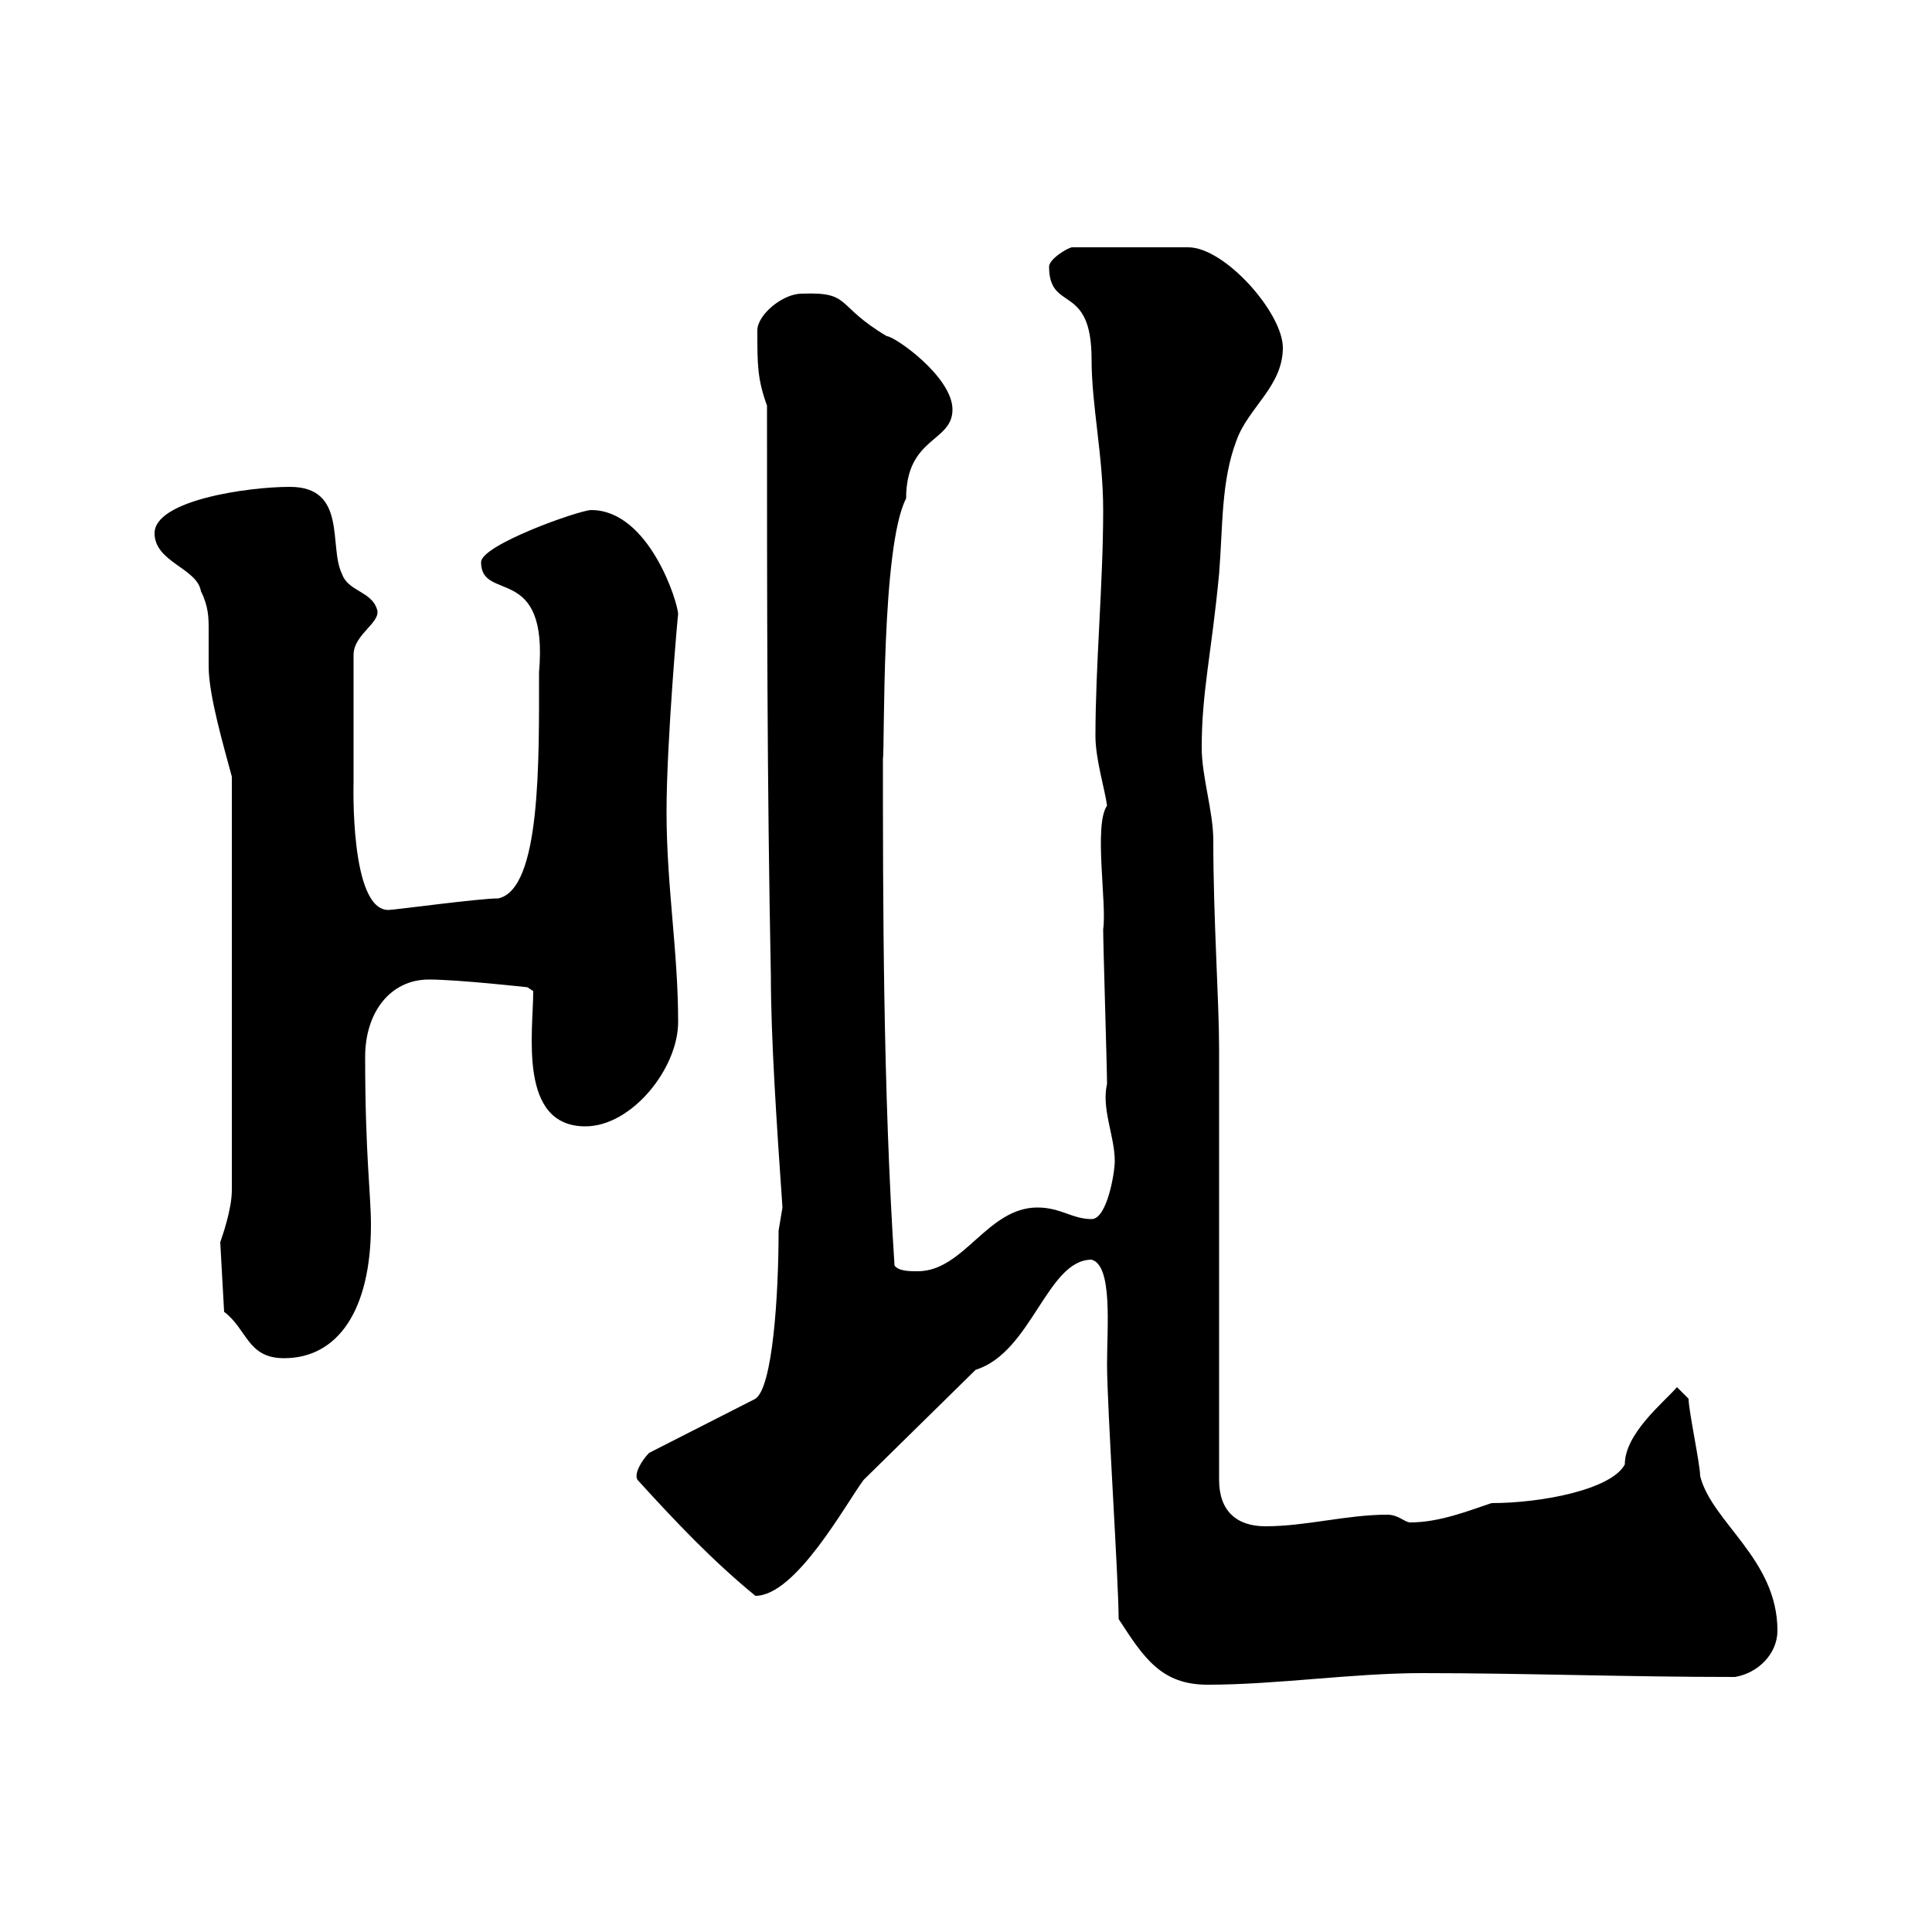 <svg xmlns="http://www.w3.org/2000/svg" xmlns:xlink="http://www.w3.org/1999/xlink" width="300" height="300"><path d="M173.70 251.40C177.60 257.40 180.30 261.60 187.50 261.60C198.30 261.60 210 259.80 220.80 259.80C236.70 259.80 252.60 260.40 269.40 260.40C273 259.80 276 256.80 276 253.20C276 242.10 265.80 236.40 264 229.20C264 227.40 262.20 219 262.20 217.20L260.40 215.40C258.30 217.80 252.30 222.60 252.30 227.40C250.20 231.30 239.40 233.40 231.60 233.40C228 234.60 223.50 236.40 219 236.40C218.10 236.40 217.20 235.20 215.40 235.20C209.10 235.20 202.80 237 196.50 237C192 237 189.30 234.60 189.30 229.80L189.30 162.90C189.30 155.40 188.40 142.80 188.40 130.50C188.40 126 186.60 120.60 186.60 116.10C186.60 107.40 188.10 101.70 189.30 89.10C189.90 81.60 189.60 74.70 192 68.40C193.80 63.30 199.20 60 199.20 54C199.20 48.60 190.20 38.40 184.50 38.40L166.50 38.40C165.90 38.40 162.90 40.20 162.90 41.40C162.90 48.60 169.50 43.80 169.50 55.80C169.50 63 171.30 70.80 171.30 79.20C171.30 90.60 170.10 103.20 170.10 114.30C170.10 117.90 171.60 122.70 171.90 125.10C169.80 128.10 171.90 140.40 171.30 144.30C171.30 146.70 171.90 165.90 171.90 168.30C171 172.20 173.10 176.40 173.10 180.30C173.10 182.10 171.90 189.30 169.50 189.30C166.50 189.30 164.70 187.50 161.10 187.50C153.30 187.50 149.70 197.40 142.50 197.40C141.30 197.40 139.50 197.40 138.90 196.50C137.10 169.20 137.10 139.20 137.10 117.90C137.40 115.80 136.80 84.90 140.70 77.40C140.70 67.80 147.90 68.70 147.90 63.60C147.90 58.50 138.90 52.20 137.70 52.20C129.60 47.40 132.30 45.30 124.50 45.60C121.50 45.60 117.60 48.90 117.60 51.30C117.60 56.70 117.60 58.80 119.10 63C119.10 92.70 119.10 121.50 119.70 151.50C119.70 161.10 120.60 174.60 121.50 187.50C121.50 187.50 120.90 191.10 120.90 191.10C120.90 201 120 215.40 117.30 217.20L100.80 225.60C99.60 226.80 98.40 228.90 99 229.80C105 236.40 110.70 242.40 117.30 247.80C123.60 247.80 131.40 233.40 134.10 229.80L151.50 212.70C160.20 210 162.60 195.60 169.50 195.60C172.80 196.50 171.90 206.10 171.90 211.80C171.90 218.40 173.70 245.40 173.70 251.40ZM34.80 203.70C38.40 206.40 38.40 210.90 44.10 210.90C52.50 210.90 57.60 203.40 57.60 190.20C57.60 185.40 56.70 179.40 56.70 164.10C56.70 157.20 60.60 152.10 66.60 152.10C71.10 152.10 81.90 153.30 81.90 153.30L82.80 153.90C82.80 160.20 80.40 174.90 90.90 174.90C98.10 174.90 105.30 165.90 105.30 158.70C105.30 147.60 103.50 137.70 103.50 126C103.50 115.20 105.30 94.80 105.30 95.40C105.30 93.60 100.80 79.20 91.80 79.20C90 79.20 74.70 84.60 74.70 87.30C74.70 93.60 85.20 87.30 83.70 104.40C83.70 118.20 84 138 77.40 139.50C74.40 139.50 61.20 141.30 60.30 141.30C54.30 141.30 54.90 121.50 54.90 121.50C54.90 118.80 54.90 110.10 54.90 101.70C54.90 98.40 59.40 96.60 58.50 94.50C57.60 91.80 54 91.80 53.10 89.10C51 84.90 54 75.60 45 75.60C38.40 75.60 24 77.70 24 82.80C24 87.30 30.60 88.20 31.20 91.80C32.40 94.20 32.40 96 32.40 97.80C32.40 99.60 32.40 101.10 32.40 103.50C32.40 108 34.80 116.10 36 120.60L36 184.80C36 187.80 34.50 192 34.20 192.90Z"/></svg>